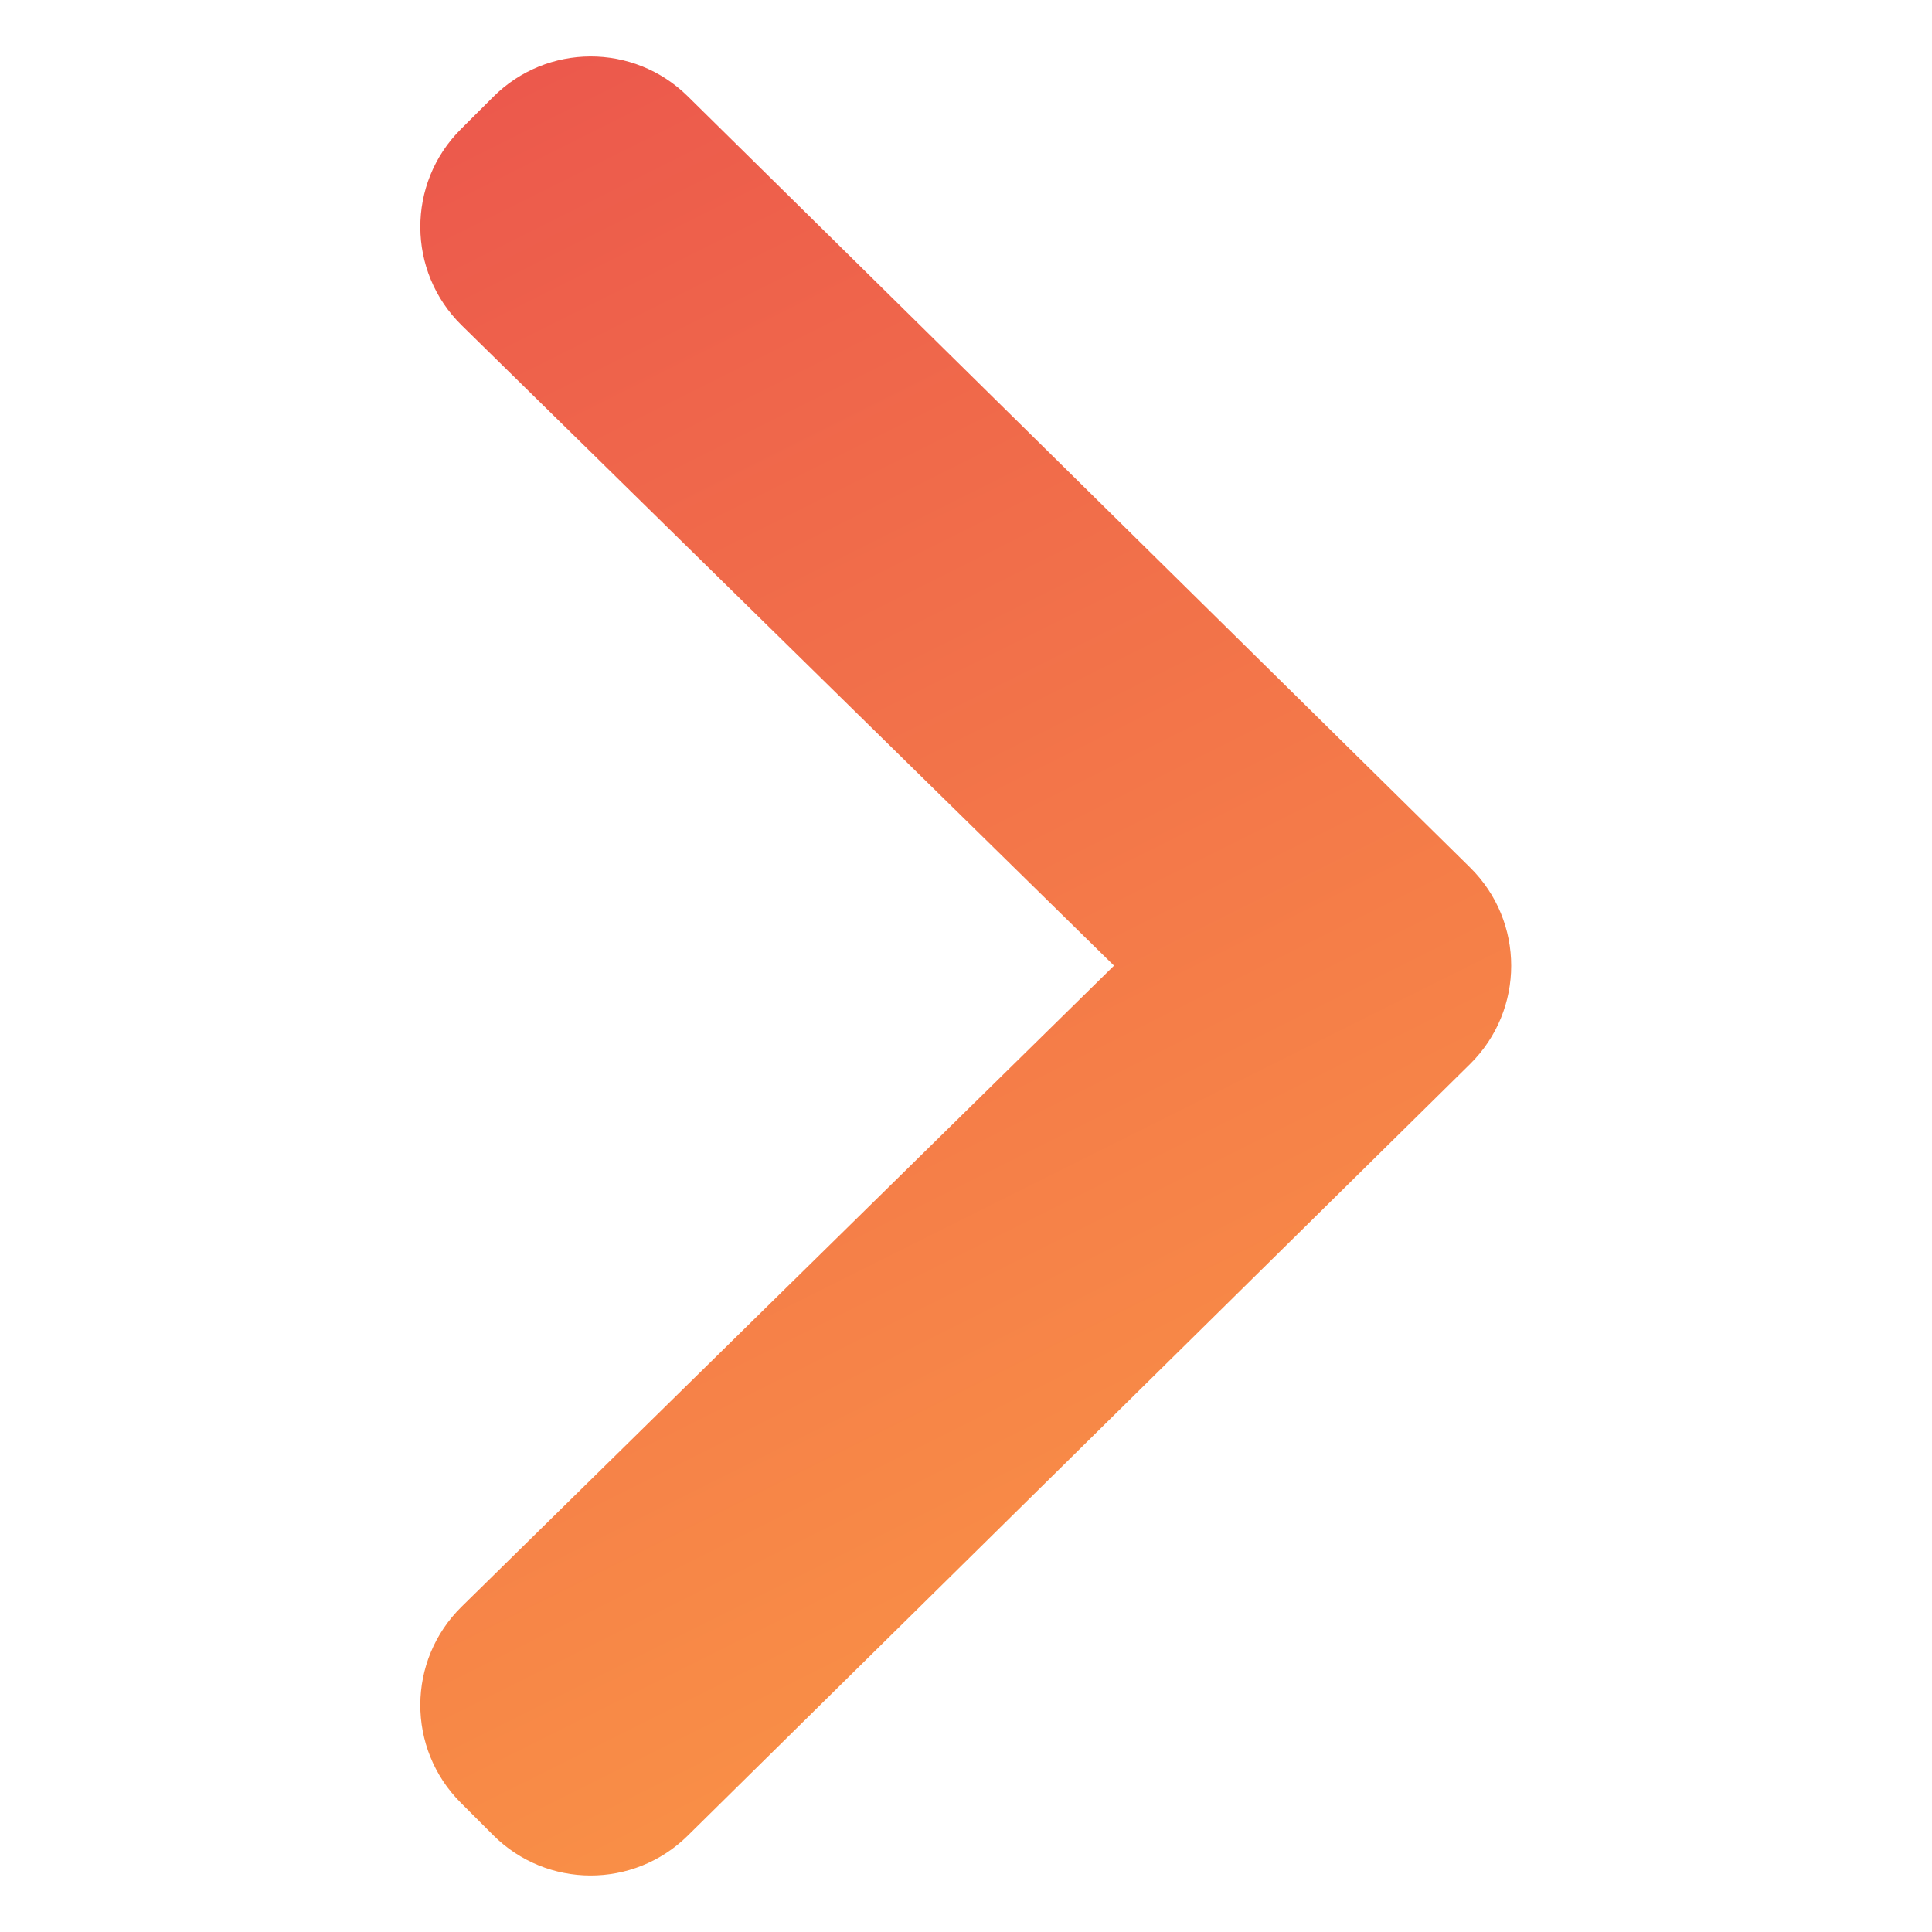 <svg width="28" height="28" viewBox="0 0 28 28" fill="none" xmlns="http://www.w3.org/2000/svg">
<g clip-path="url(#clip0_526_128)">
<path d="M9.966 26.605C9.183 27.377 7.924 27.373 7.147 26.596L6.677 26.126C5.891 25.34 5.897 24.064 6.69 23.285L16.145 13.995L6.691 4.715C5.897 3.936 5.891 2.659 6.678 1.873L7.148 1.404C7.925 0.627 9.183 0.622 9.966 1.394L21.305 12.572C22.1 13.355 22.1 14.636 21.306 15.42L9.966 26.605Z" fill="url(#paint0_linear_526_128)"/>
</g>
<defs>
<linearGradient id="paint0_linear_526_128" x1="7.583" y1="1.167" x2="23.333" y2="32.667" gradientUnits="userSpaceOnUse">
<stop stop-color="#EC594C"/>
<stop offset="1" stop-color="#FFA844"/>
</linearGradient>
<clipPath id="clip0_526_128">
<rect width="28" height="28" fill="white"/>
</clipPath>
</defs>
</svg>

